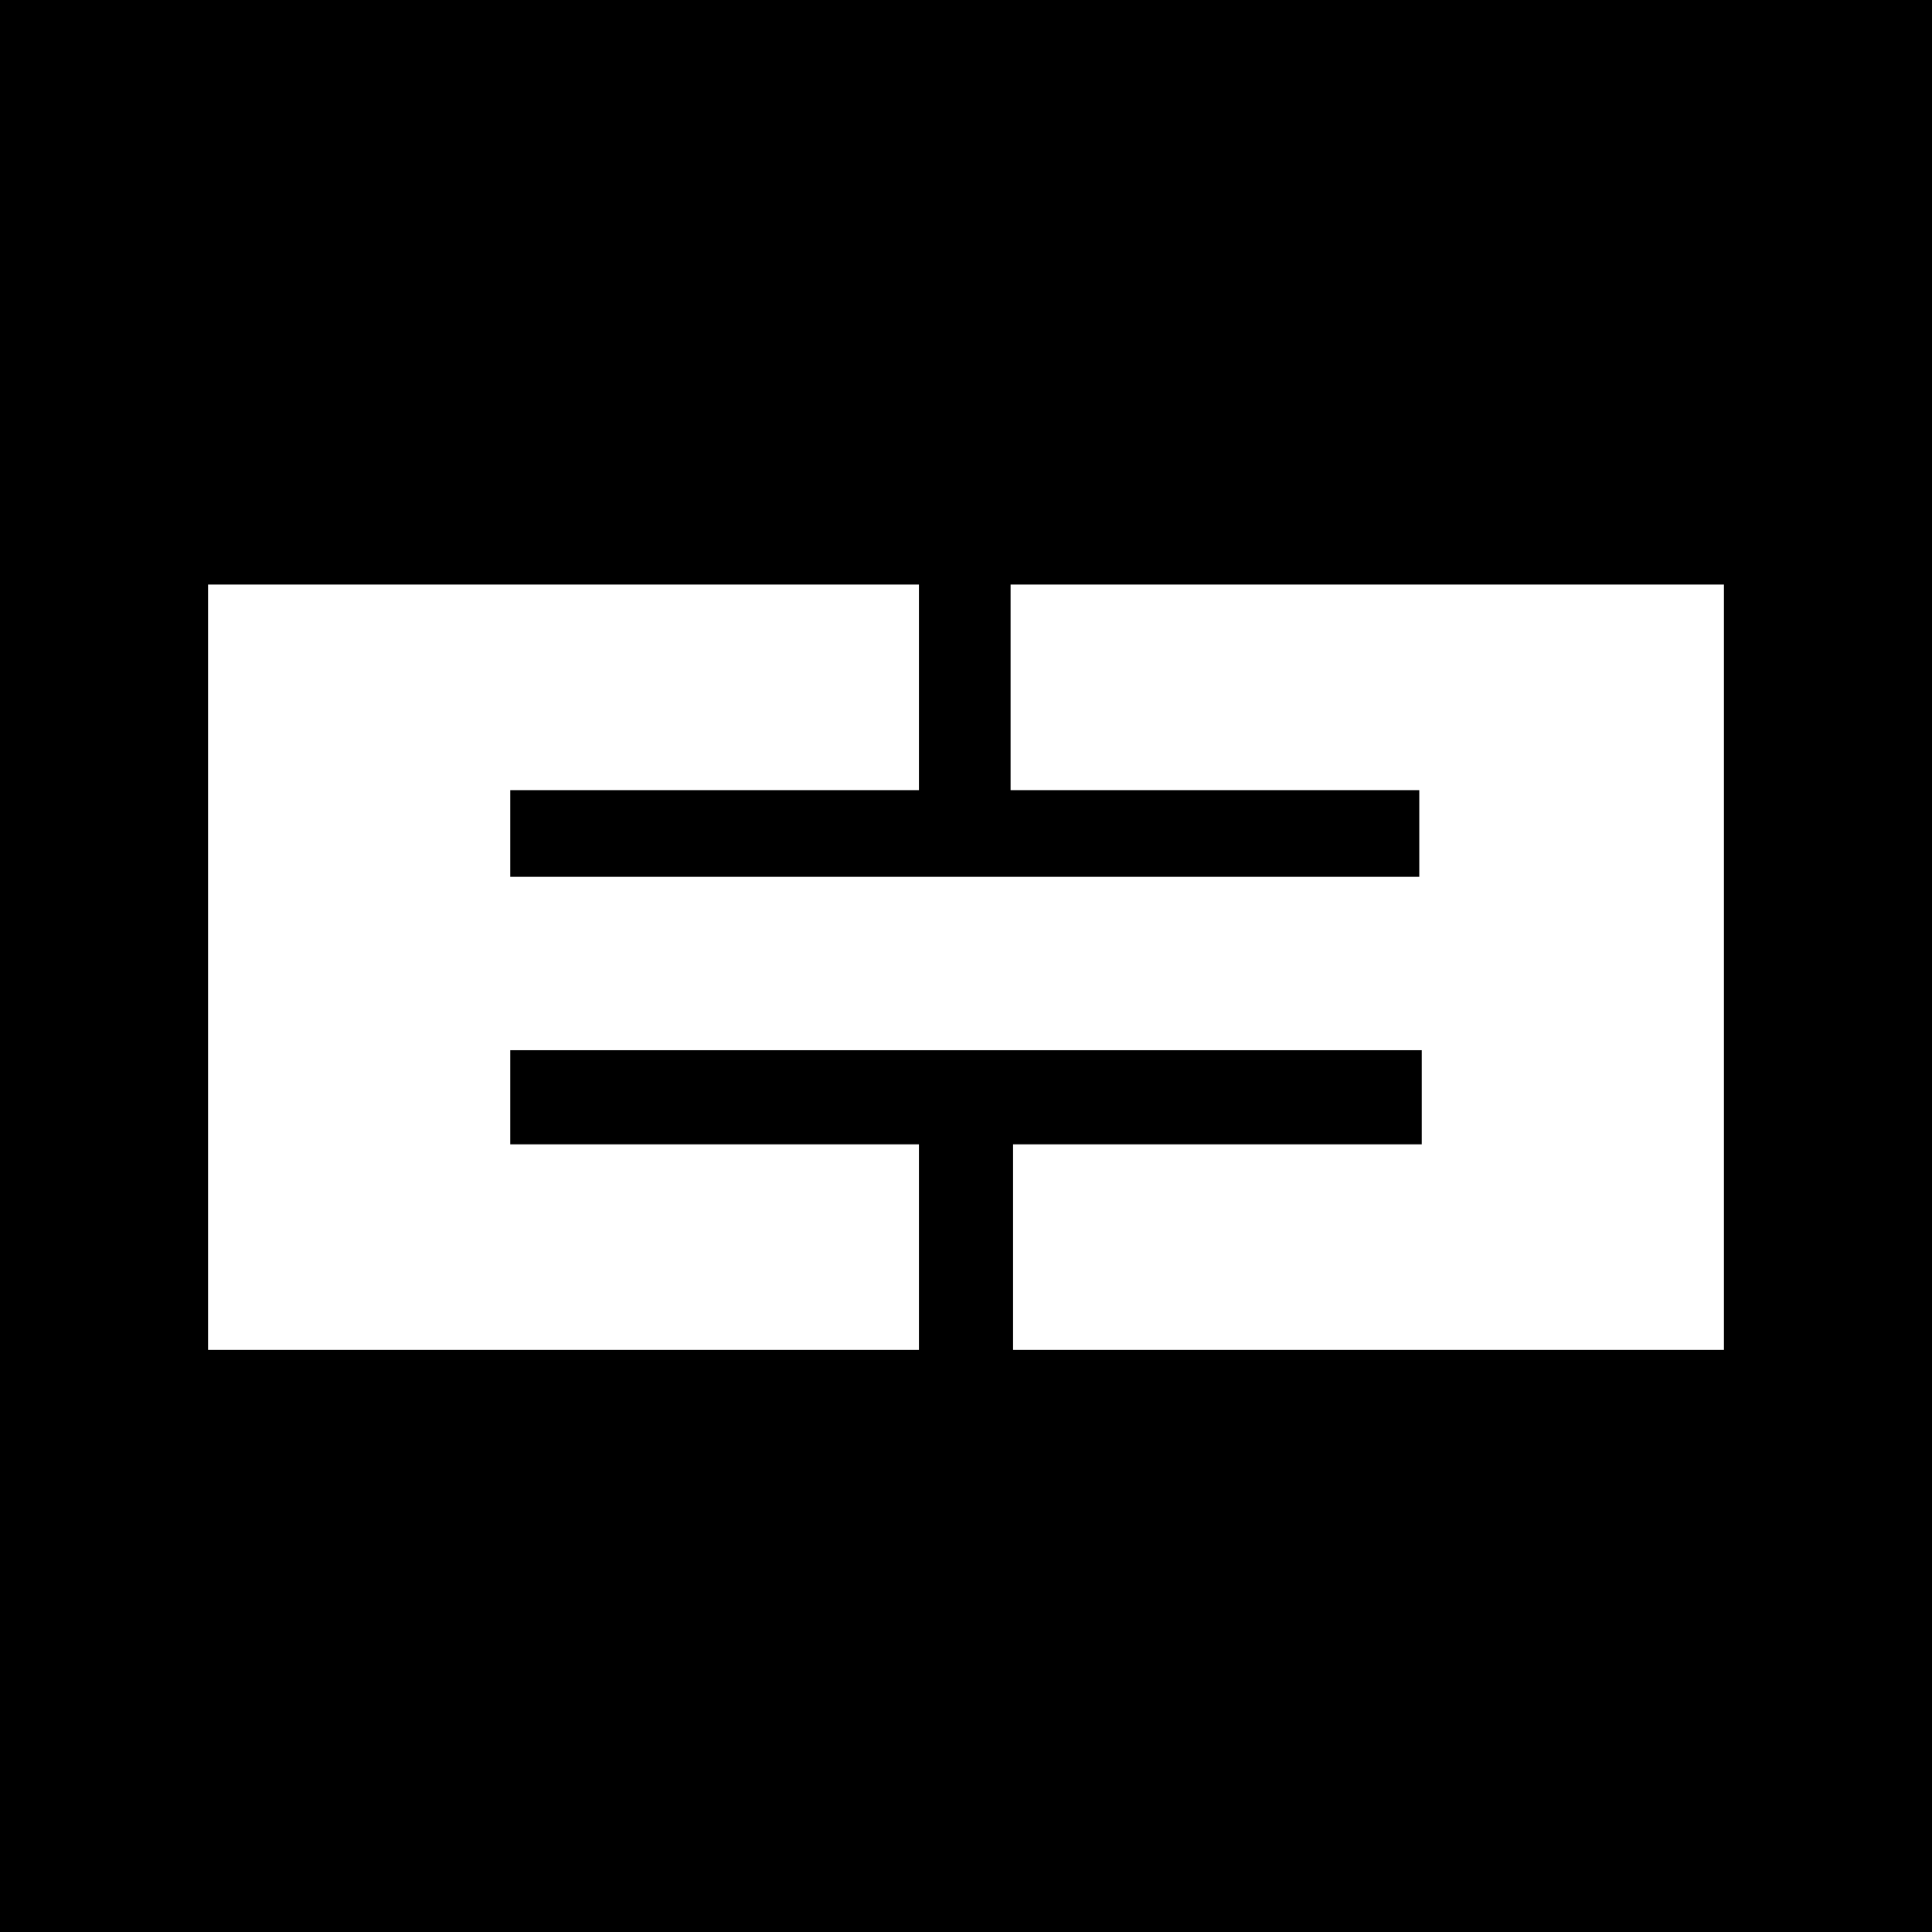 <?xml version="1.0" encoding="UTF-8"?>
<svg id="Ebene_1" data-name="Ebene 1" xmlns="http://www.w3.org/2000/svg" width="78" height="78" version="1.1" viewBox="0 0 78 78">
  <defs>
    <style>
      .cls-1 {
        fill: #000;
      }

      .cls-1, .cls-2 {
        stroke-width: 0px;
      }

      .cls-2 {
        fill: #fff;
      }
    </style>
  </defs>
  <rect class="cls-1" width="78" height="78"/>
  <polygon class="cls-2" points="69.6 23.6 69.6 54.5 40.9 54.5 40.9 46.2 57.4 46.2 57.4 42.4 20.6 42.4 20.6 46.2 37.1 46.2 37.1 54.5 8.4 54.5 8.4 23.6 37.1 23.6 37.1 31.9 20.6 31.9 20.6 35.4 57.3 35.4 57.3 31.9 40.8 31.9 40.8 23.6 69.6 23.6"/>
</svg>